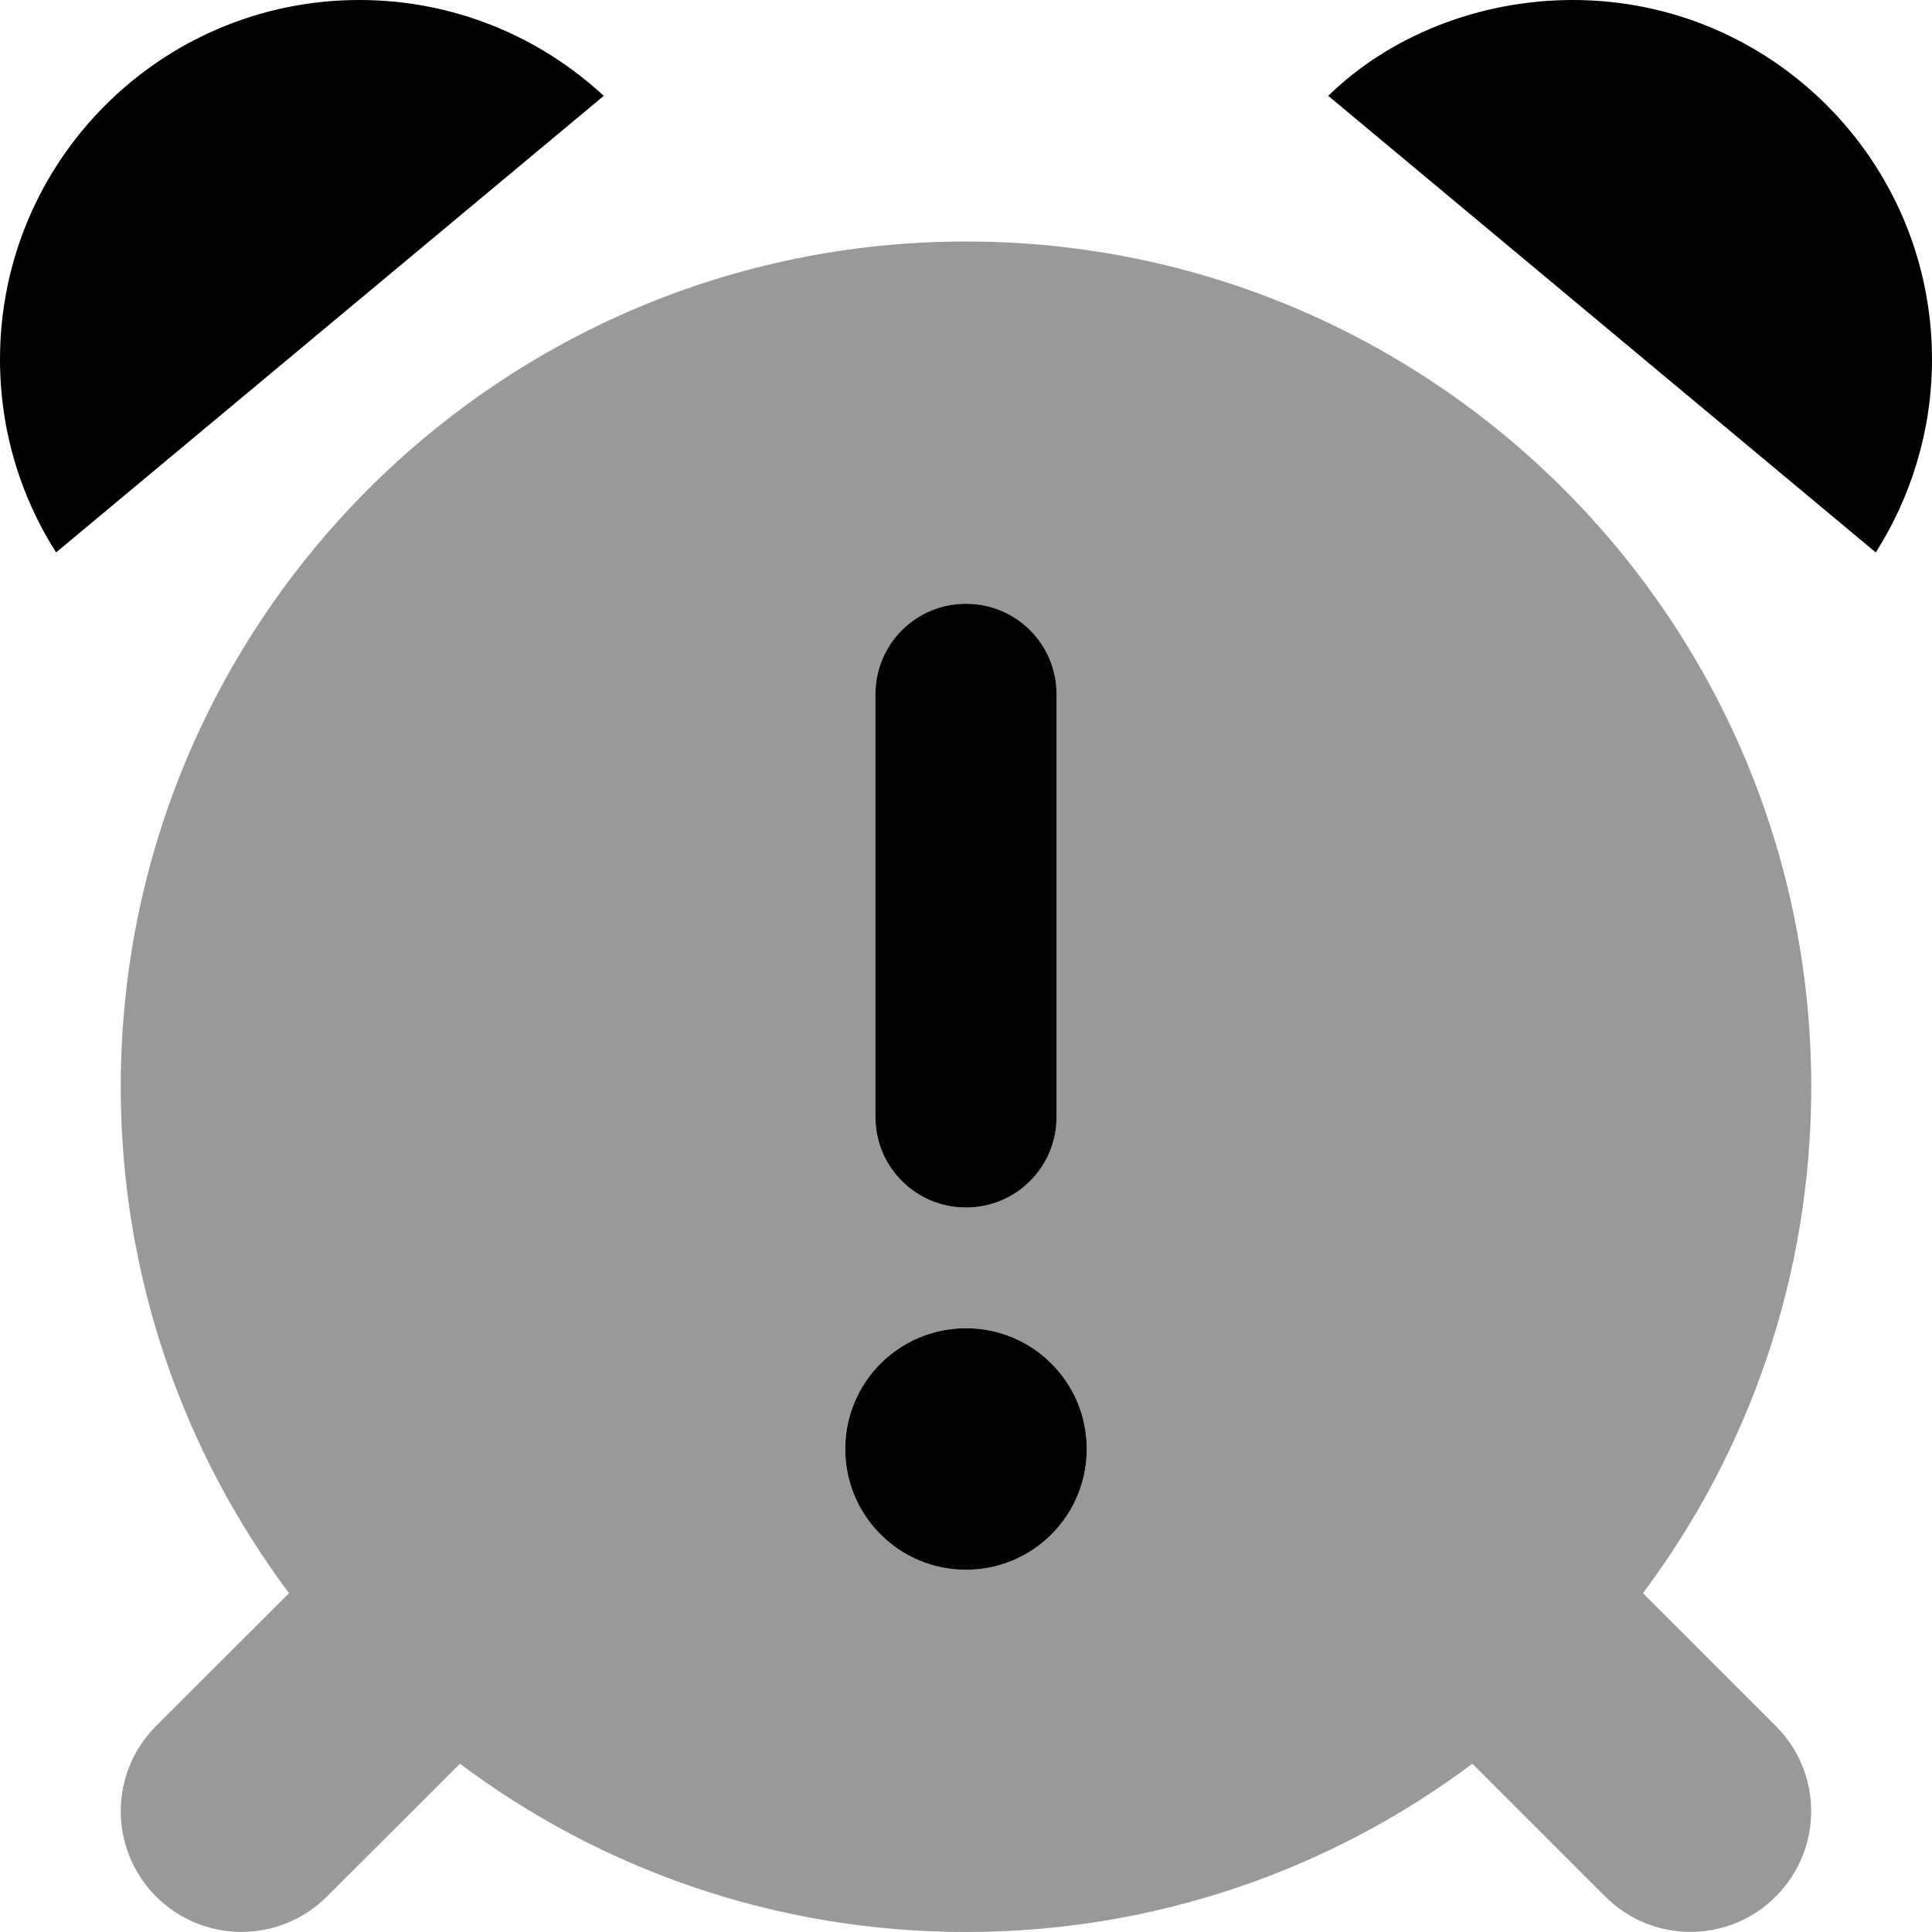<svg xmlns="http://www.w3.org/2000/svg" viewBox="0 0 512 512"><!--! Font Awesome Pro 6.0.0-beta2 by @fontawesome - https://fontawesome.com License - https://fontawesome.com/license (Commercial License) --><defs><style>.fa-secondary{opacity:.4}</style></defs><path class="fa-primary" d="M160 25.4L14.86 146.4C5.452 131.6 0 114.1 0 95.24C0 42.64 42.64 0 95.24 0C120.2 0 143 9.638 160 25.4zM416.8 0C469.4 0 512 42.64 512 95.24C512 114 506.5 131.6 497.1 146.4L352 25.4C368.1 9.638 391.8 0 416.8 0zM288 384C288 401.7 273.7 416 256 416C238.3 416 224 401.7 224 384C224 366.3 238.3 352 256 352C273.7 352 288 366.3 288 384zM280 296C280 309.3 269.3 320 256 320C242.7 320 232 309.3 232 296V184C232 170.7 242.7 160 256 160C269.3 160 280 170.7 280 184V296z"/><path class="fa-secondary" d="M390.2 467.4C352.8 495.4 306.3 512 256 512C205.7 512 159.2 495.4 121.9 467.4L86.63 502.6C74.13 515.1 53.87 515.1 41.37 502.6C28.88 490.1 28.88 469.9 41.37 457.4L76.6 422.2C48.59 384.8 32 338.3 32 288C32 164.3 132.3 64 256 64C379.7 64 480 164.3 480 288C480 338.3 463.4 384.8 435.4 422.2L470.6 457.4C483.1 469.9 483.1 490.1 470.6 502.6C458.1 515.1 437.9 515.1 425.4 502.6L390.2 467.4zM256 352C238.3 352 224 366.3 224 384C224 401.7 238.3 416 256 416C273.7 416 288 401.7 288 384C288 366.3 273.7 352 256 352zM280 184C280 170.7 269.3 160 256 160C242.7 160 232 170.7 232 184V296C232 309.3 242.7 320 256 320C269.3 320 280 309.3 280 296V184z"/></svg>